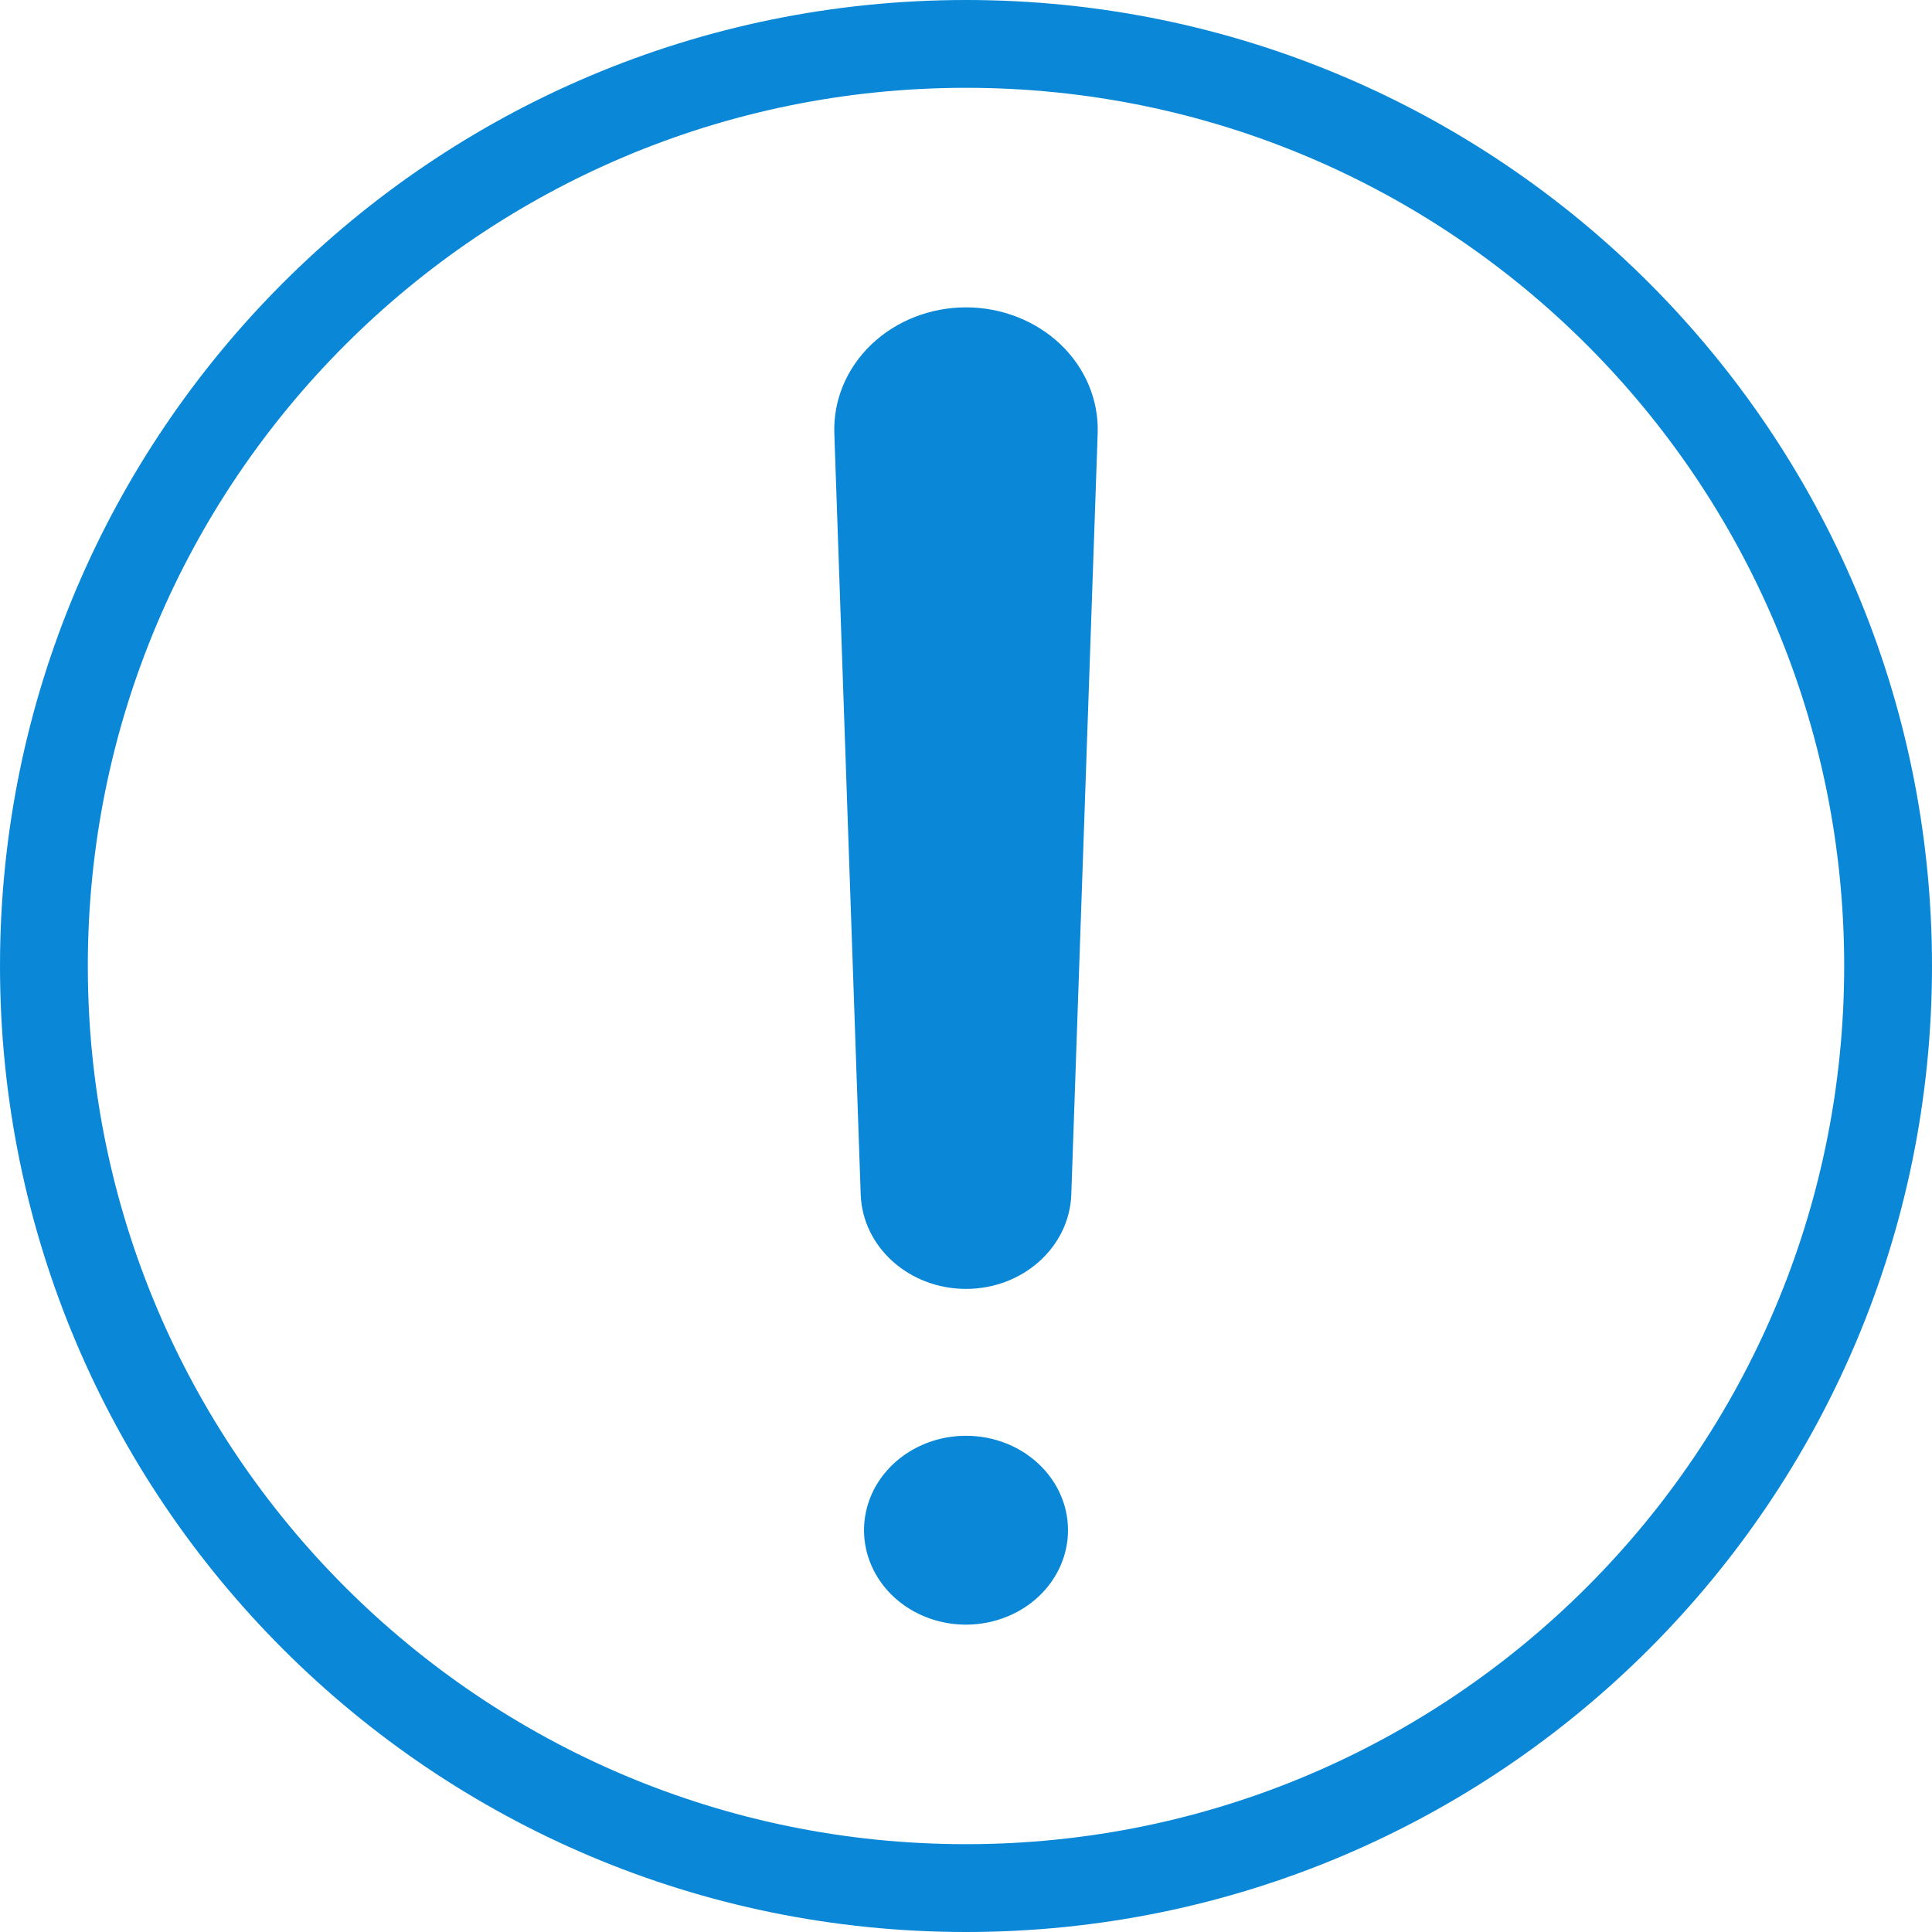 <?xml version="1.0" encoding="UTF-8"?>
<svg width="44px" height="44px" viewBox="0 0 44 44" version="1.1" xmlns="http://www.w3.org/2000/svg" xmlns:xlink="http://www.w3.org/1999/xlink">
    <title>warning</title>
    <g id="warning" stroke="none" stroke-width="1" fill="none" fill-rule="evenodd">
        <path d="M22,0 C34.15,0 44,9.85 44,22 C44,34.15 34.15,44 22,44 C9.85,44 0,34.15 0,22 C0,9.85 9.85,0 22,0 Z M22,2 C10.954,2 2,10.954 2,22 C2,33.046 10.954,42 22,42 C33.046,42 42,33.046 42,22 C42,10.954 33.046,2 22,2 Z M22,32.699 C23.283,32.699 24.323,33.661 24.323,34.849 C24.323,35.719 23.757,36.504 22.889,36.836 C22.021,37.169 21.023,36.986 20.357,36.37 C19.694,35.755 19.495,34.831 19.854,34.026 C20.214,33.223 21.061,32.699 22,32.699 Z M22,7 C22.812,7 23.589,7.305 24.155,7.845 C24.72,8.385 25.024,9.115 24.999,9.866 L24.398,27.204 C24.356,28.402 23.295,29.354 22,29.354 C20.705,29.354 19.644,28.402 19.602,27.204 L19.001,9.866 C18.976,9.115 19.28,8.385 19.845,7.845 C20.411,7.305 21.188,7 22,7 Z" id="facebook" fill="#0A88D7" fill-rule="nonzero"></path>
    </g>
</svg>